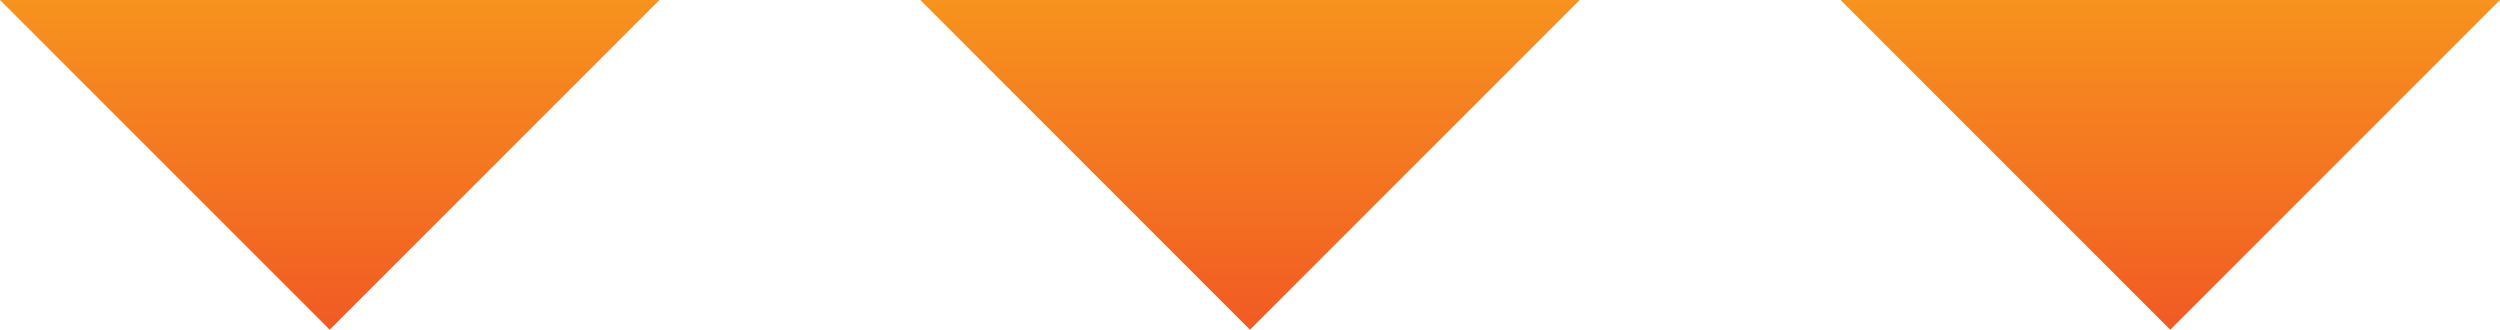 <svg xmlns="http://www.w3.org/2000/svg" xmlns:xlink="http://www.w3.org/1999/xlink" viewBox="0 0 203.74 26.87"><defs><style>.cls-1{fill:url(#新規グラデーションスウォッチ_12);}.cls-2{fill:url(#新規グラデーションスウォッチ_12-2);}.cls-3{fill:url(#新規グラデーションスウォッチ_12-3);}</style><linearGradient id="新規グラデーションスウォッチ_12" x1="26.87" y1="26.87" x2="26.87" gradientUnits="userSpaceOnUse"><stop offset="0" stop-color="#f15a24"/><stop offset="1" stop-color="#f7931e"/></linearGradient><linearGradient id="新規グラデーションスウォッチ_12-2" x1="101.87" y1="26.87" x2="101.87" xlink:href="#新規グラデーションスウォッチ_12"/><linearGradient id="新規グラデーションスウォッチ_12-3" x1="176.87" y1="26.87" x2="176.87" xlink:href="#新規グラデーションスウォッチ_12"/></defs><title>Asset 27</title><g id="Layer_2" data-name="Layer 2"><g id="Layer_1-2" data-name="Layer 1"><polygon class="cls-1" points="0 0 26.87 26.87 53.74 0 0 0"/><polygon class="cls-2" points="75 0 101.87 26.87 128.74 0 75 0"/><polygon class="cls-3" points="150 0 176.87 26.87 203.74 0 150 0"/></g></g></svg>